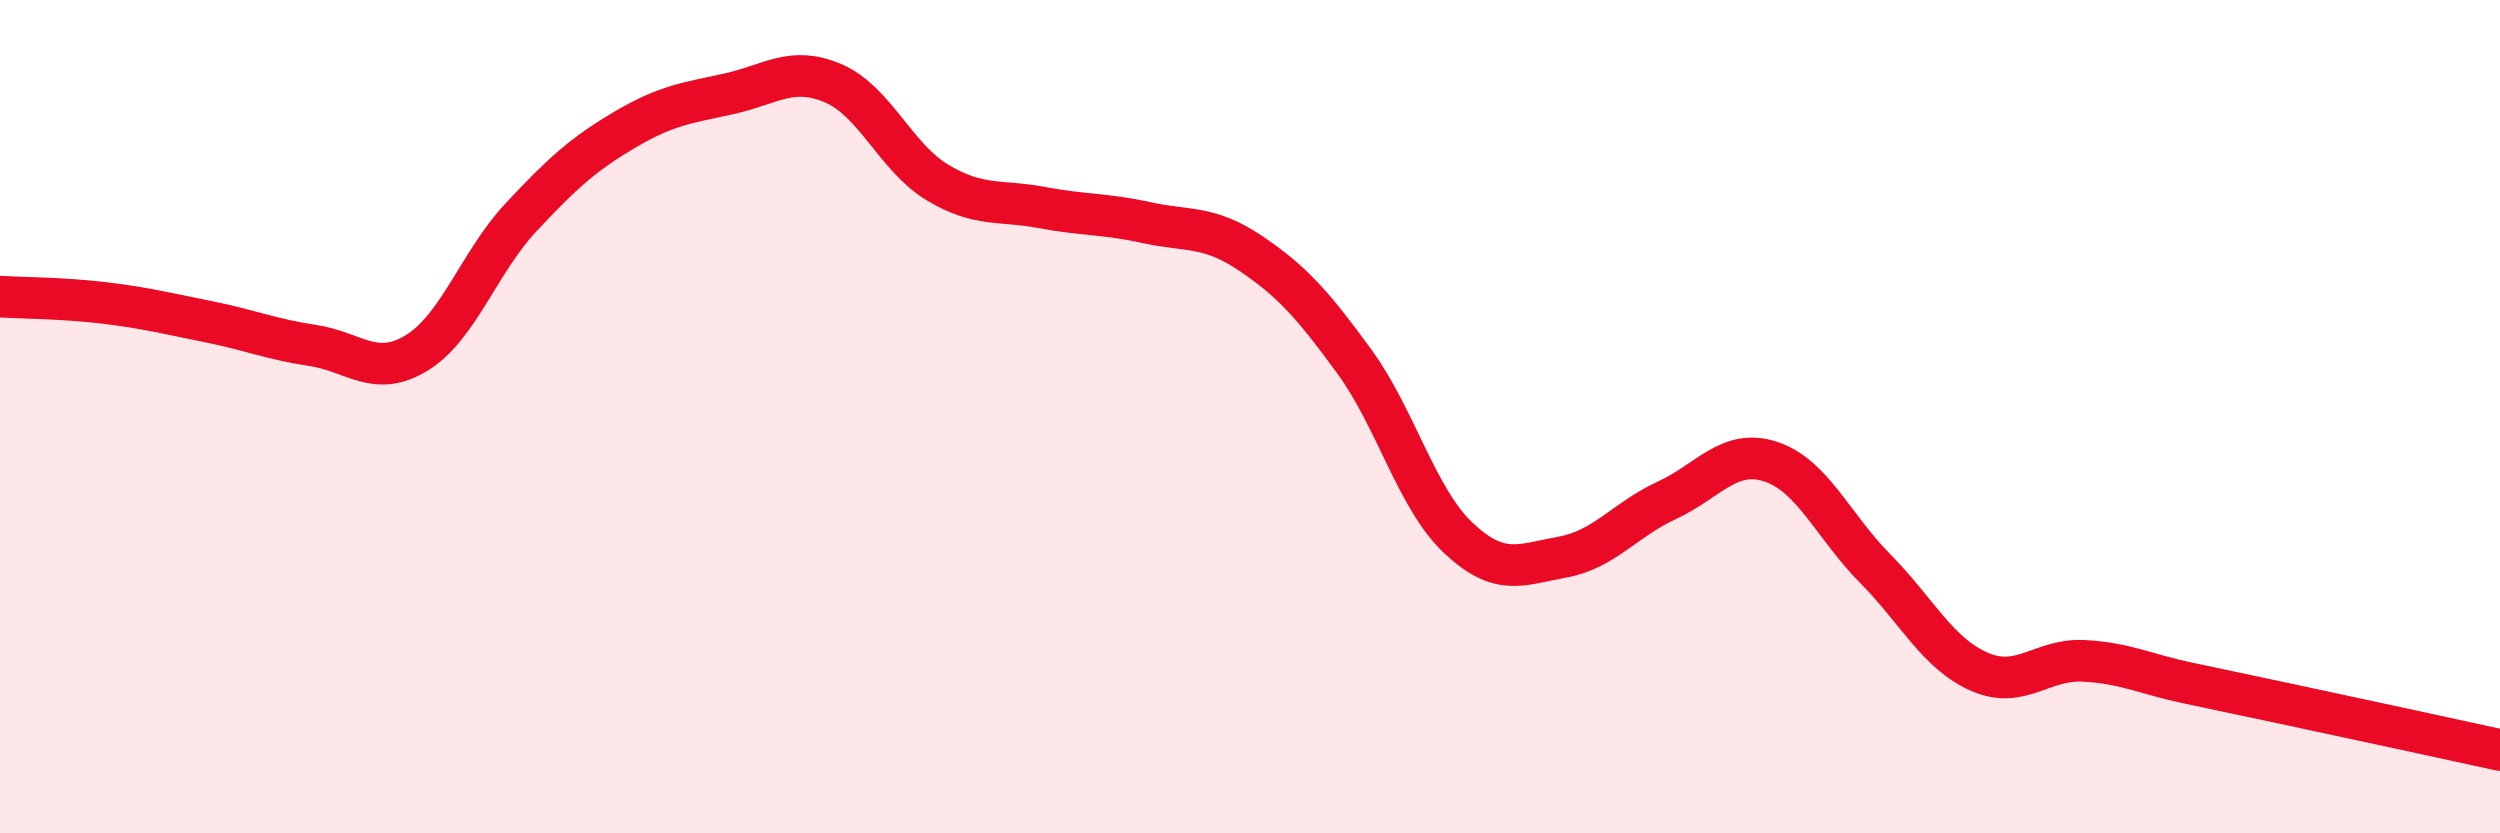 
    <svg width="60" height="20" viewBox="0 0 60 20" xmlns="http://www.w3.org/2000/svg">
      <path
        d="M 0,7.12 C 0.5,7.15 1.5,7.15 2.5,7.27 C 3.5,7.39 4,7.52 5,7.72 C 6,7.92 6.5,8.14 7.5,8.29 C 8.5,8.44 9,9.08 10,8.47 C 11,7.86 11.5,6.29 12.5,5.22 C 13.5,4.15 14,3.7 15,3.11 C 16,2.52 16.5,2.47 17.5,2.25 C 18.5,2.03 19,1.57 20,2 C 21,2.43 21.5,3.78 22.5,4.38 C 23.5,4.98 24,4.79 25,4.98 C 26,5.17 26.5,5.12 27.5,5.34 C 28.5,5.56 29,5.4 30,6.07 C 31,6.74 31.5,7.3 32.5,8.67 C 33.5,10.04 34,11.97 35,12.91 C 36,13.85 36.5,13.55 37.5,13.37 C 38.5,13.19 39,12.47 40,12.01 C 41,11.55 41.5,10.75 42.5,11.08 C 43.5,11.41 44,12.63 45,13.64 C 46,14.65 46.5,15.68 47.5,16.12 C 48.5,16.56 49,15.81 50,15.86 C 51,15.91 51.5,16.18 52.5,16.39 C 53.5,16.6 53.5,16.6 55,16.92 C 56.5,17.24 59,17.78 60,18L60 20L0 20Z"
        fill="#EB0A25"
        opacity="0.1"
        stroke-linecap="round"
        stroke-linejoin="round"
      />
      <path
        d="M 0,7.12 C 0.5,7.15 1.5,7.15 2.5,7.27 C 3.5,7.39 4,7.52 5,7.72 C 6,7.92 6.5,8.14 7.5,8.29 C 8.5,8.44 9,9.08 10,8.47 C 11,7.86 11.5,6.29 12.5,5.22 C 13.5,4.15 14,3.7 15,3.11 C 16,2.52 16.5,2.47 17.5,2.25 C 18.5,2.03 19,1.57 20,2 C 21,2.43 21.5,3.78 22.5,4.38 C 23.5,4.98 24,4.79 25,4.98 C 26,5.17 26.5,5.12 27.5,5.34 C 28.5,5.56 29,5.4 30,6.07 C 31,6.74 31.5,7.3 32.5,8.67 C 33.5,10.04 34,11.97 35,12.91 C 36,13.85 36.5,13.55 37.5,13.37 C 38.5,13.19 39,12.47 40,12.01 C 41,11.55 41.5,10.75 42.5,11.08 C 43.5,11.41 44,12.63 45,13.64 C 46,14.65 46.5,15.68 47.5,16.12 C 48.5,16.56 49,15.81 50,15.86 C 51,15.91 51.5,16.18 52.5,16.39 C 53.5,16.6 53.5,16.6 55,16.92 C 56.5,17.24 59,17.78 60,18"
        stroke="#EB0A25"
        stroke-width="1"
        fill="none"
        stroke-linecap="round"
        stroke-linejoin="round"
      />
    </svg>
  